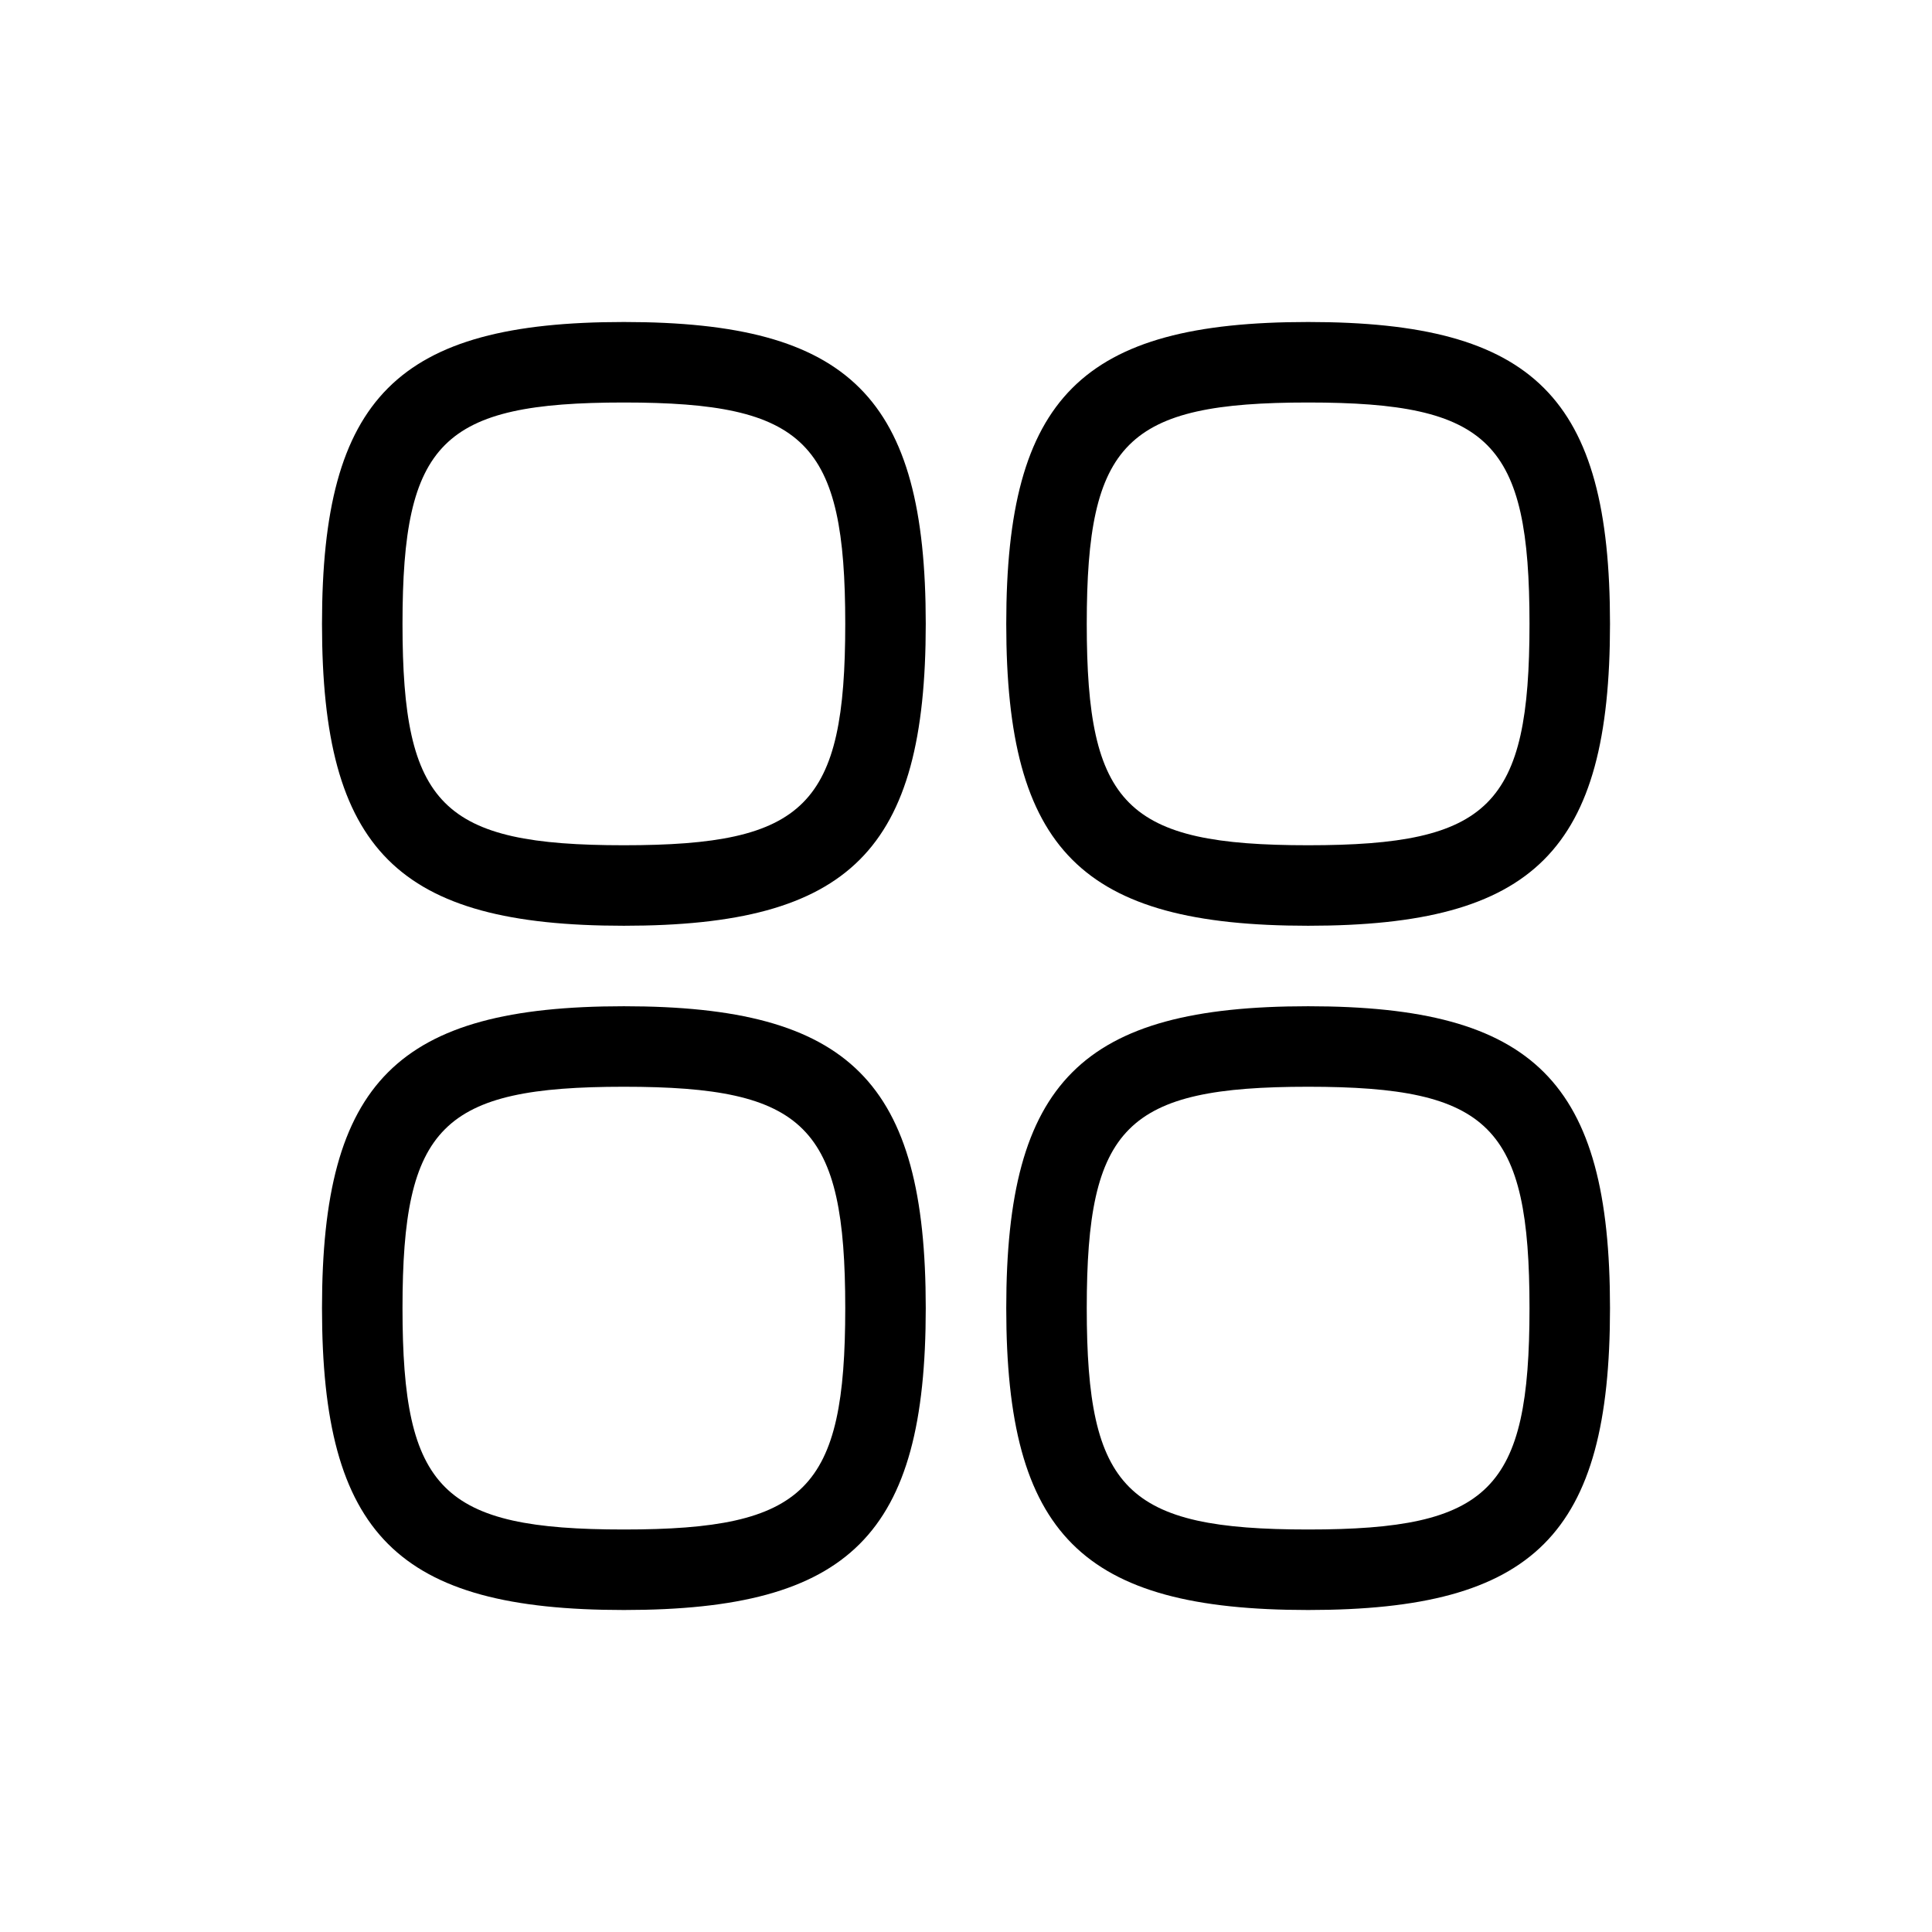 <svg xmlns="http://www.w3.org/2000/svg" height="24" width="24"><path d="m7.75 12.5c2.812 0 3.75.938 3.75 3.75s-.938 3.75-3.75 3.75-3.75-.938-3.75-3.75.938-3.75 3.75-3.75zm8.5 0c2.812 0 3.75.938 3.75 3.75s-.938 3.75-3.75 3.75-3.75-.938-3.75-3.75.938-3.75 3.75-3.75zm-8.5 1c-2.26 0-2.75.49-2.75 2.75s.49 2.75 2.75 2.75c2.26 0 2.75-.49 2.75-2.75s-.49-2.75-2.75-2.75zm8.5 0c-2.26 0-2.75.49-2.75 2.75s.49 2.75 2.75 2.75 2.75-.49 2.75-2.75-.49-2.75-2.75-2.75zm-8.5-9.5c2.812 0 3.75.938 3.75 3.75s-.938 3.75-3.75 3.75-3.75-.938-3.75-3.75.938-3.75 3.75-3.75zm8.5 0c2.812 0 3.75.938 3.75 3.75s-.938 3.75-3.75 3.75-3.75-.938-3.75-3.75.938-3.75 3.75-3.75zm-8.5 1c-2.26 0-2.75.49-2.75 2.75 0 2.26.49 2.75 2.75 2.75 2.26 0 2.75-.49 2.75-2.75 0-2.26-.49-2.75-2.75-2.75zm8.5 0c-2.26 0-2.75.49-2.75 2.75 0 2.26.49 2.75 2.75 2.75s2.75-.49 2.75-2.75c0-2.26-.49-2.75-2.75-2.75z"/></svg>